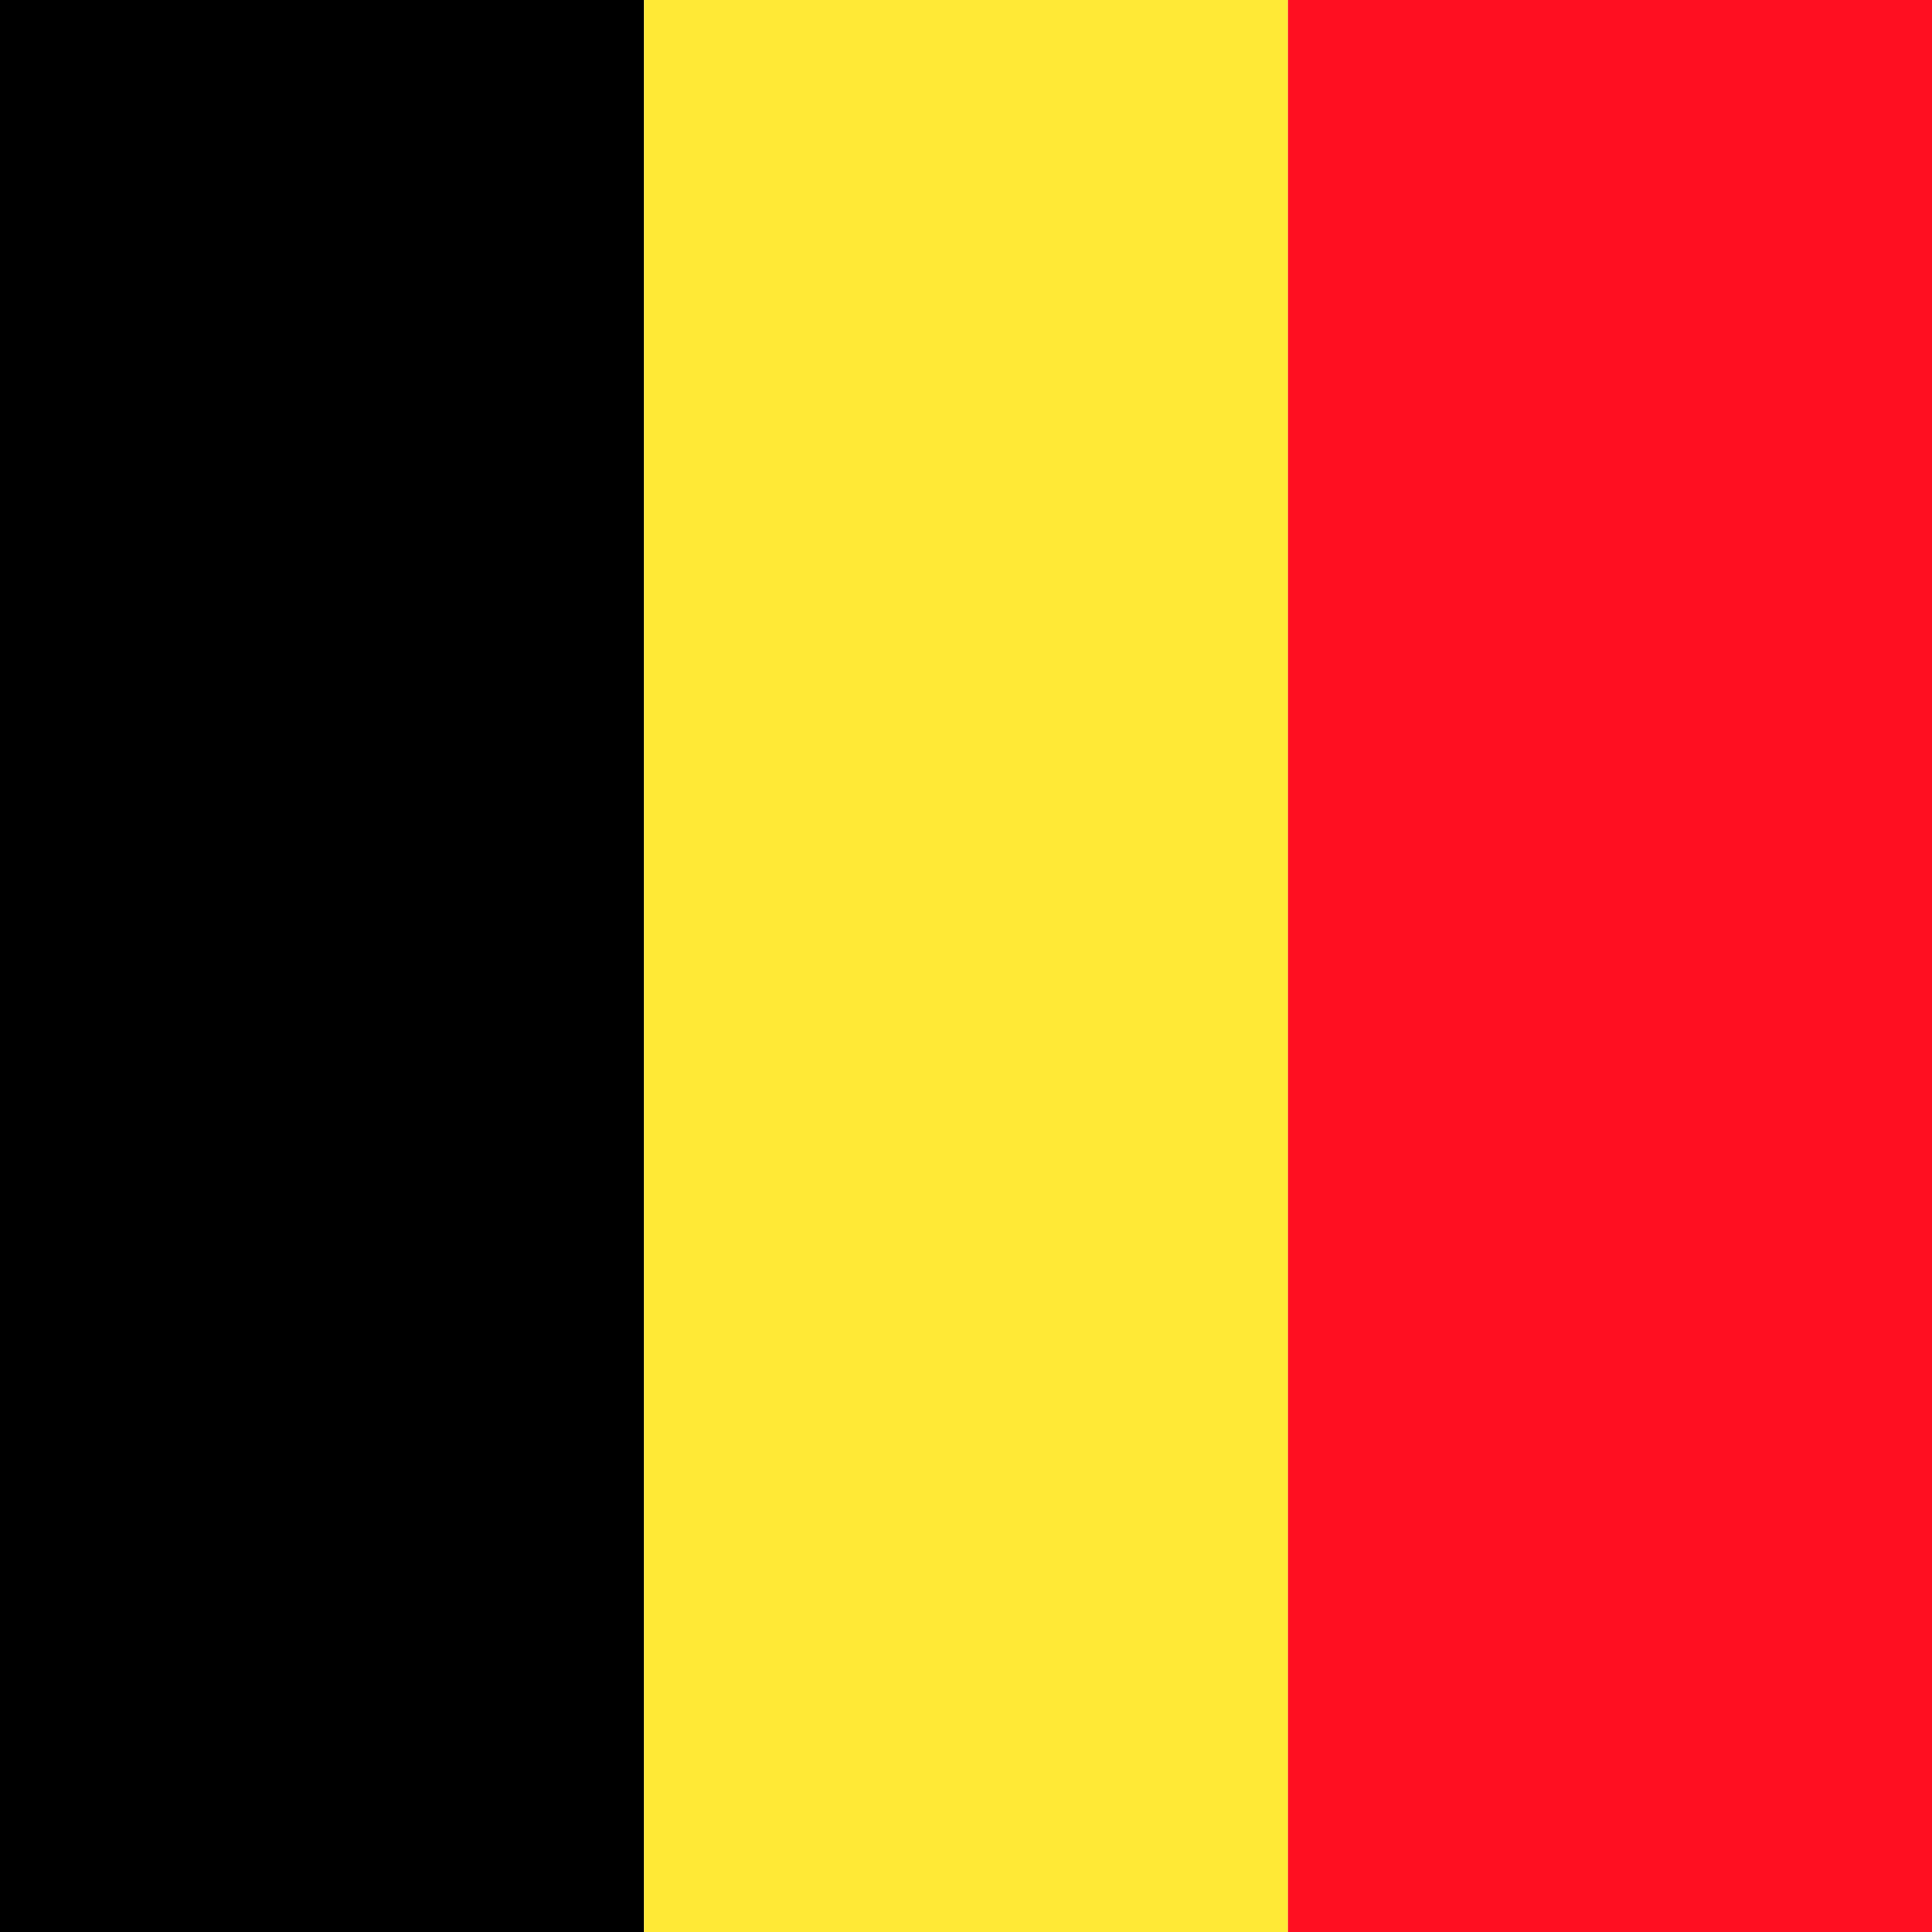 <?xml version="1.0" encoding="utf-8"?>
<!-- Generator: Adobe Illustrator 16.0.3, SVG Export Plug-In . SVG Version: 6.00 Build 0)  -->
<!DOCTYPE svg PUBLIC "-//W3C//DTD SVG 1.1//EN" "http://www.w3.org/Graphics/SVG/1.1/DTD/svg11.dtd">
<svg version="1.1" id="Ebene_1" xmlns="http://www.w3.org/2000/svg" xmlns:xlink="http://www.w3.org/1999/xlink" x="0px" y="0px"
	 width="682.67px" height="682.667px" viewBox="159.165 170.667 682.67 682.667"
	 enable-background="new 159.165 170.667 682.67 682.667" xml:space="preserve">
<rect x="159.165" y="170.667" width="227.557" height="682.667"/>
<rect x="386.722" y="170.667" fill="#FFE936" width="227.557" height="682.667"/>
<rect x="614.279" y="170.667" fill="#FF0F21" width="227.557" height="682.667"/>
</svg>
